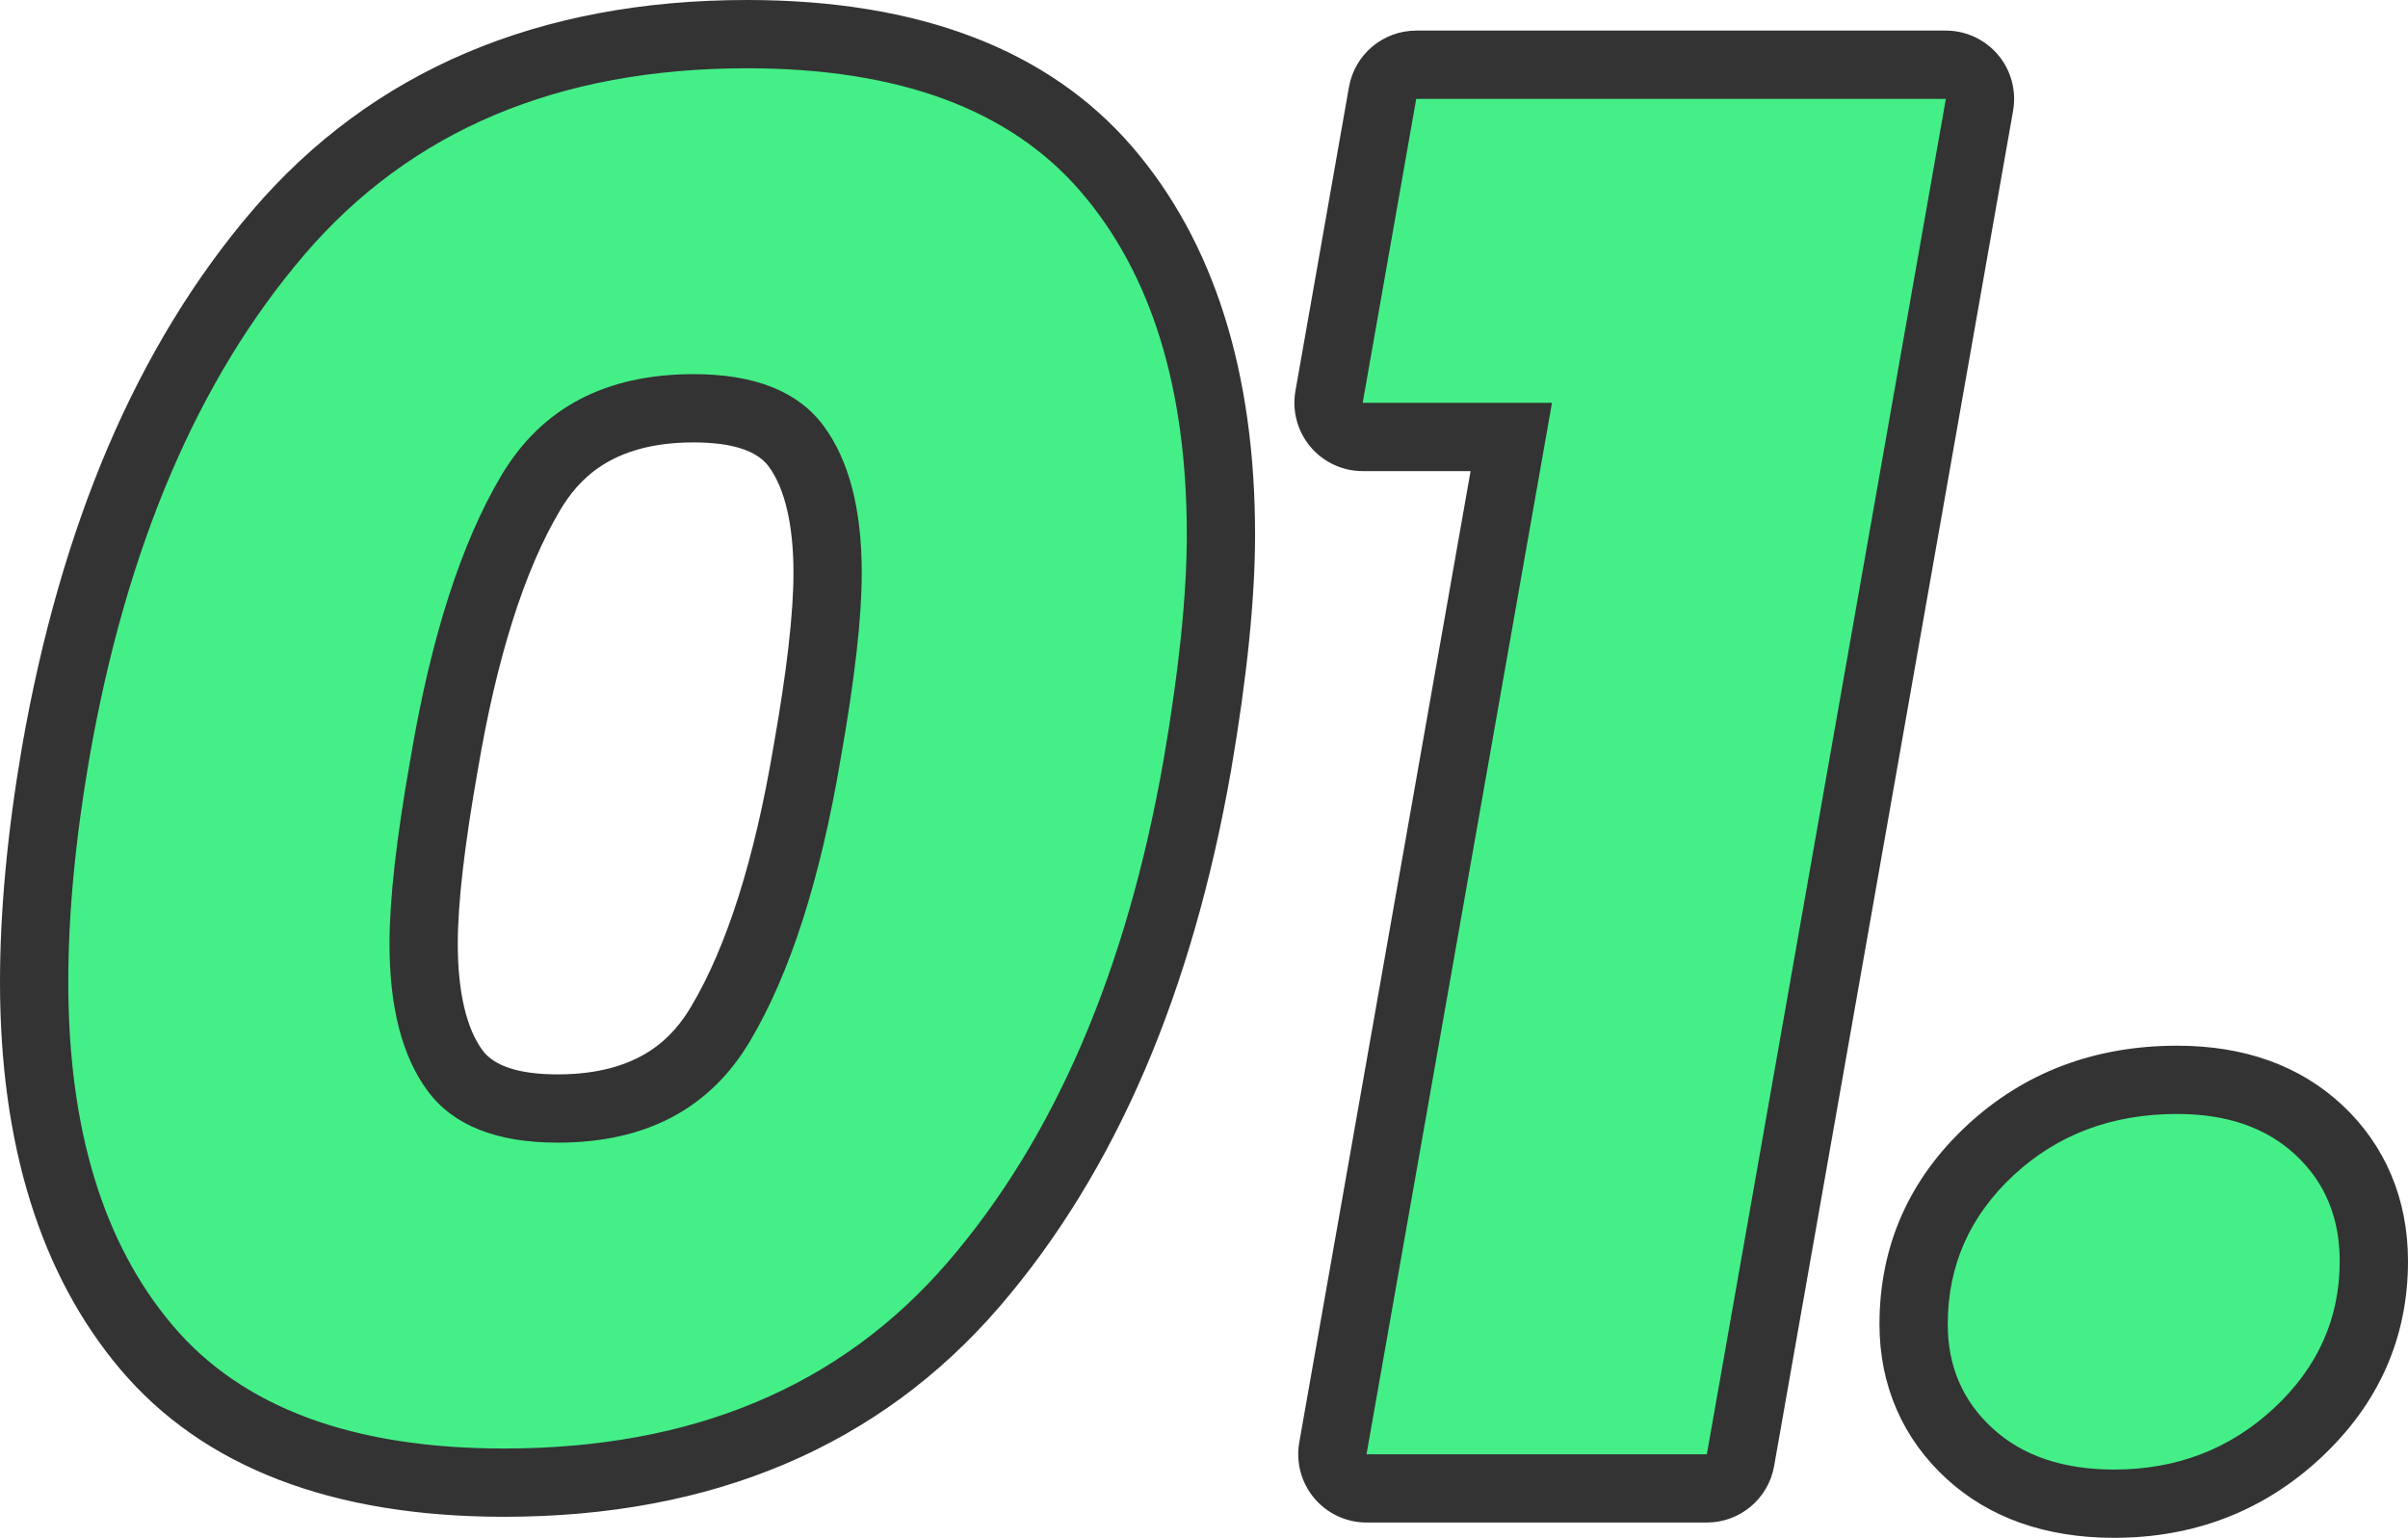 <svg xmlns="http://www.w3.org/2000/svg" width="70.528" height="45.048" viewBox="0 0 70.528 45.048">
  <g id="パス_1421" data-name="パス 1421" transform="translate(-0.688 42.6)" fill="#45ef88" stroke-linecap="round" stroke-linejoin="round">
    <path d="M 62.608 1.448 C 60.864 1.448 59.44 0.955 58.377 -0.018 C 57.288 -1.014 56.736 -2.289 56.736 -3.808 C 56.736 -5.807 57.494 -7.523 58.988 -8.909 C 60.461 -10.275 62.301 -10.968 64.456 -10.968 C 66.167 -10.968 67.565 -10.472 68.611 -9.495 C 69.676 -8.499 70.216 -7.207 70.216 -5.656 C 70.216 -3.694 69.458 -1.997 67.964 -0.611 C 66.491 0.755 64.689 1.448 62.608 1.448 Z M 51.519 1 L 50.68 1 L 40.712 1 L 39.52 1 L 39.727 -0.174 L 44.952 -29.8 L 40.6 -29.8 L 39.409 -29.8 L 39.615 -30.973 L 41.183 -39.877 L 41.329 -40.704 L 42.168 -40.704 L 57.68 -40.704 L 58.872 -40.704 L 58.665 -39.53 L 51.665 0.174 L 51.519 1 Z M 15.456 0.832 C 10.726 0.832 7.2 -0.503 4.976 -3.135 C 2.794 -5.717 1.688 -9.316 1.688 -13.832 C 1.688 -15.858 1.9 -18.119 2.318 -20.553 C 2.871 -23.716 3.696 -26.595 4.771 -29.114 C 5.856 -31.655 7.227 -33.902 8.844 -35.79 C 12.146 -39.645 16.763 -41.6 22.568 -41.6 C 27.294 -41.6 30.837 -40.268 33.098 -37.64 C 35.321 -35.057 36.448 -31.455 36.448 -26.936 C 36.448 -25.133 36.217 -22.872 35.762 -20.215 C 35.209 -17.052 34.381 -14.172 33.301 -11.653 C 32.211 -9.111 30.833 -6.864 29.206 -4.975 C 25.886 -1.122 21.26 0.832 15.456 0.832 Z M 21 -30.64 C 18.783 -30.64 17.223 -29.829 16.232 -28.161 C 15.124 -26.298 14.272 -23.626 13.698 -20.218 L 13.697 -20.214 L 13.697 -20.209 C 13.298 -17.963 13.096 -16.194 13.096 -14.952 C 13.096 -13.313 13.407 -12.063 14.02 -11.235 C 14.571 -10.49 15.554 -10.128 17.024 -10.128 C 19.241 -10.128 20.801 -10.939 21.792 -12.607 C 22.9 -14.47 23.752 -17.142 24.326 -20.55 L 24.327 -20.554 L 24.327 -20.559 C 24.726 -22.805 24.928 -24.574 24.928 -25.816 C 24.928 -27.455 24.617 -28.705 24.004 -29.533 C 23.453 -30.278 22.47 -30.64 21 -30.64 Z" stroke="none"/>
    <path d="M 22.568 -40.6 C 17.043 -40.6 12.721 -38.78 9.604 -35.14 C 6.487 -31.5 4.387 -26.581 3.304 -20.384 C 2.893 -17.995 2.688 -15.811 2.688 -13.832 C 2.688 -9.539 3.705 -6.188 5.74 -3.78 C 7.775 -1.372 11.013 -0.168 15.456 -0.168 C 20.981 -0.168 25.312 -1.988 28.448 -5.628 C 31.584 -9.268 33.693 -14.187 34.776 -20.384 C 35.224 -22.997 35.448 -25.181 35.448 -26.936 C 35.448 -31.229 34.412 -34.58 32.34 -36.988 C 30.268 -39.396 27.011 -40.6 22.568 -40.6 M 17.024 -9.128 C 15.232 -9.128 13.963 -9.632 13.216 -10.64 C 12.469 -11.648 12.096 -13.085 12.096 -14.952 C 12.096 -16.259 12.301 -18.069 12.712 -20.384 C 13.309 -23.931 14.196 -26.693 15.372 -28.672 C 16.548 -30.651 18.424 -31.64 21 -31.64 C 22.792 -31.64 24.061 -31.136 24.808 -30.128 C 25.555 -29.12 25.928 -27.683 25.928 -25.816 C 25.928 -24.509 25.723 -22.699 25.312 -20.384 C 24.715 -16.837 23.828 -14.075 22.652 -12.096 C 21.476 -10.117 19.6 -9.128 17.024 -9.128 M 42.168 -39.704 L 40.6 -30.8 L 46.144 -30.8 L 40.712 0 L 50.68 0 L 57.68 -39.704 L 42.168 -39.704 M 64.456 -9.968 C 62.552 -9.968 60.956 -9.371 59.668 -8.176 C 58.38 -6.981 57.736 -5.525 57.736 -3.808 C 57.736 -2.576 58.175 -1.559 59.052 -0.756 C 59.929 0.047 61.115 0.448 62.608 0.448 C 64.437 0.448 65.996 -0.149 67.284 -1.344 C 68.572 -2.539 69.216 -3.976 69.216 -5.656 C 69.216 -6.925 68.787 -7.961 67.928 -8.764 C 67.069 -9.567 65.912 -9.968 64.456 -9.968 M 22.568 -42.6 C 27.599 -42.6 31.397 -41.151 33.856 -38.292 C 36.239 -35.523 37.448 -31.702 37.448 -26.936 C 37.448 -25.077 37.212 -22.758 36.747 -20.046 C 36.747 -20.044 36.747 -20.042 36.746 -20.04 C 36.181 -16.803 35.331 -13.849 34.22 -11.259 C 33.09 -8.623 31.657 -6.289 29.963 -4.323 C 26.445 -0.239 21.564 1.832 15.456 1.832 C 10.418 1.832 6.635 0.378 4.212 -2.489 C 1.874 -5.257 0.688 -9.073 0.688 -13.832 C 0.688 -15.915 0.905 -18.233 1.333 -20.723 C 1.333 -20.725 1.334 -20.726 1.334 -20.728 C 1.899 -23.964 2.746 -26.917 3.852 -29.506 C 4.977 -32.142 6.401 -34.475 8.085 -36.441 C 11.585 -40.528 16.458 -42.6 22.568 -42.6 Z M 17.024 -11.128 C 19.468 -11.128 20.425 -12.264 20.933 -13.118 C 21.977 -14.874 22.786 -17.431 23.34 -20.716 C 23.341 -20.722 23.342 -20.728 23.343 -20.733 C 23.731 -22.922 23.928 -24.632 23.928 -25.816 C 23.928 -27.216 23.677 -28.295 23.201 -28.938 C 22.856 -29.404 22.115 -29.64 21 -29.64 C 18.556 -29.64 17.599 -28.504 17.091 -27.65 C 16.047 -25.894 15.238 -23.337 14.684 -20.052 C 14.683 -20.046 14.682 -20.04 14.681 -20.035 C 14.293 -17.846 14.096 -16.136 14.096 -14.952 C 14.096 -13.552 14.347 -12.473 14.823 -11.83 C 15.168 -11.364 15.909 -11.128 17.024 -11.128 Z M 42.168 -41.704 L 57.68 -41.704 C 58.271 -41.704 58.832 -41.442 59.212 -40.99 C 59.592 -40.537 59.752 -39.939 59.65 -39.357 L 52.65 0.347 C 52.481 1.303 51.651 2 50.68 2 L 40.712 2 C 40.121 2 39.56 1.738 39.18 1.286 C 38.8 0.833 38.64 0.235 38.742 -0.347 L 43.76 -28.8 L 40.6 -28.8 C 40.009 -28.8 39.448 -29.061 39.068 -29.514 C 38.688 -29.967 38.528 -30.565 38.63 -31.147 L 40.198 -40.051 C 40.367 -41.007 41.197 -41.704 42.168 -41.704 Z M 64.456 -11.968 C 66.429 -11.968 68.057 -11.382 69.294 -10.225 C 70.551 -9.05 71.216 -7.47 71.216 -5.656 C 71.216 -3.405 70.351 -1.461 68.644 0.122 C 66.98 1.666 64.95 2.448 62.608 2.448 C 60.606 2.448 58.956 1.866 57.702 0.72 C 56.416 -0.457 55.736 -2.023 55.736 -3.808 C 55.736 -6.096 56.601 -8.059 58.308 -9.642 C 59.972 -11.186 62.04 -11.968 64.456 -11.968 Z" stroke="none" fill="#333"/>
  </g>
</svg>

